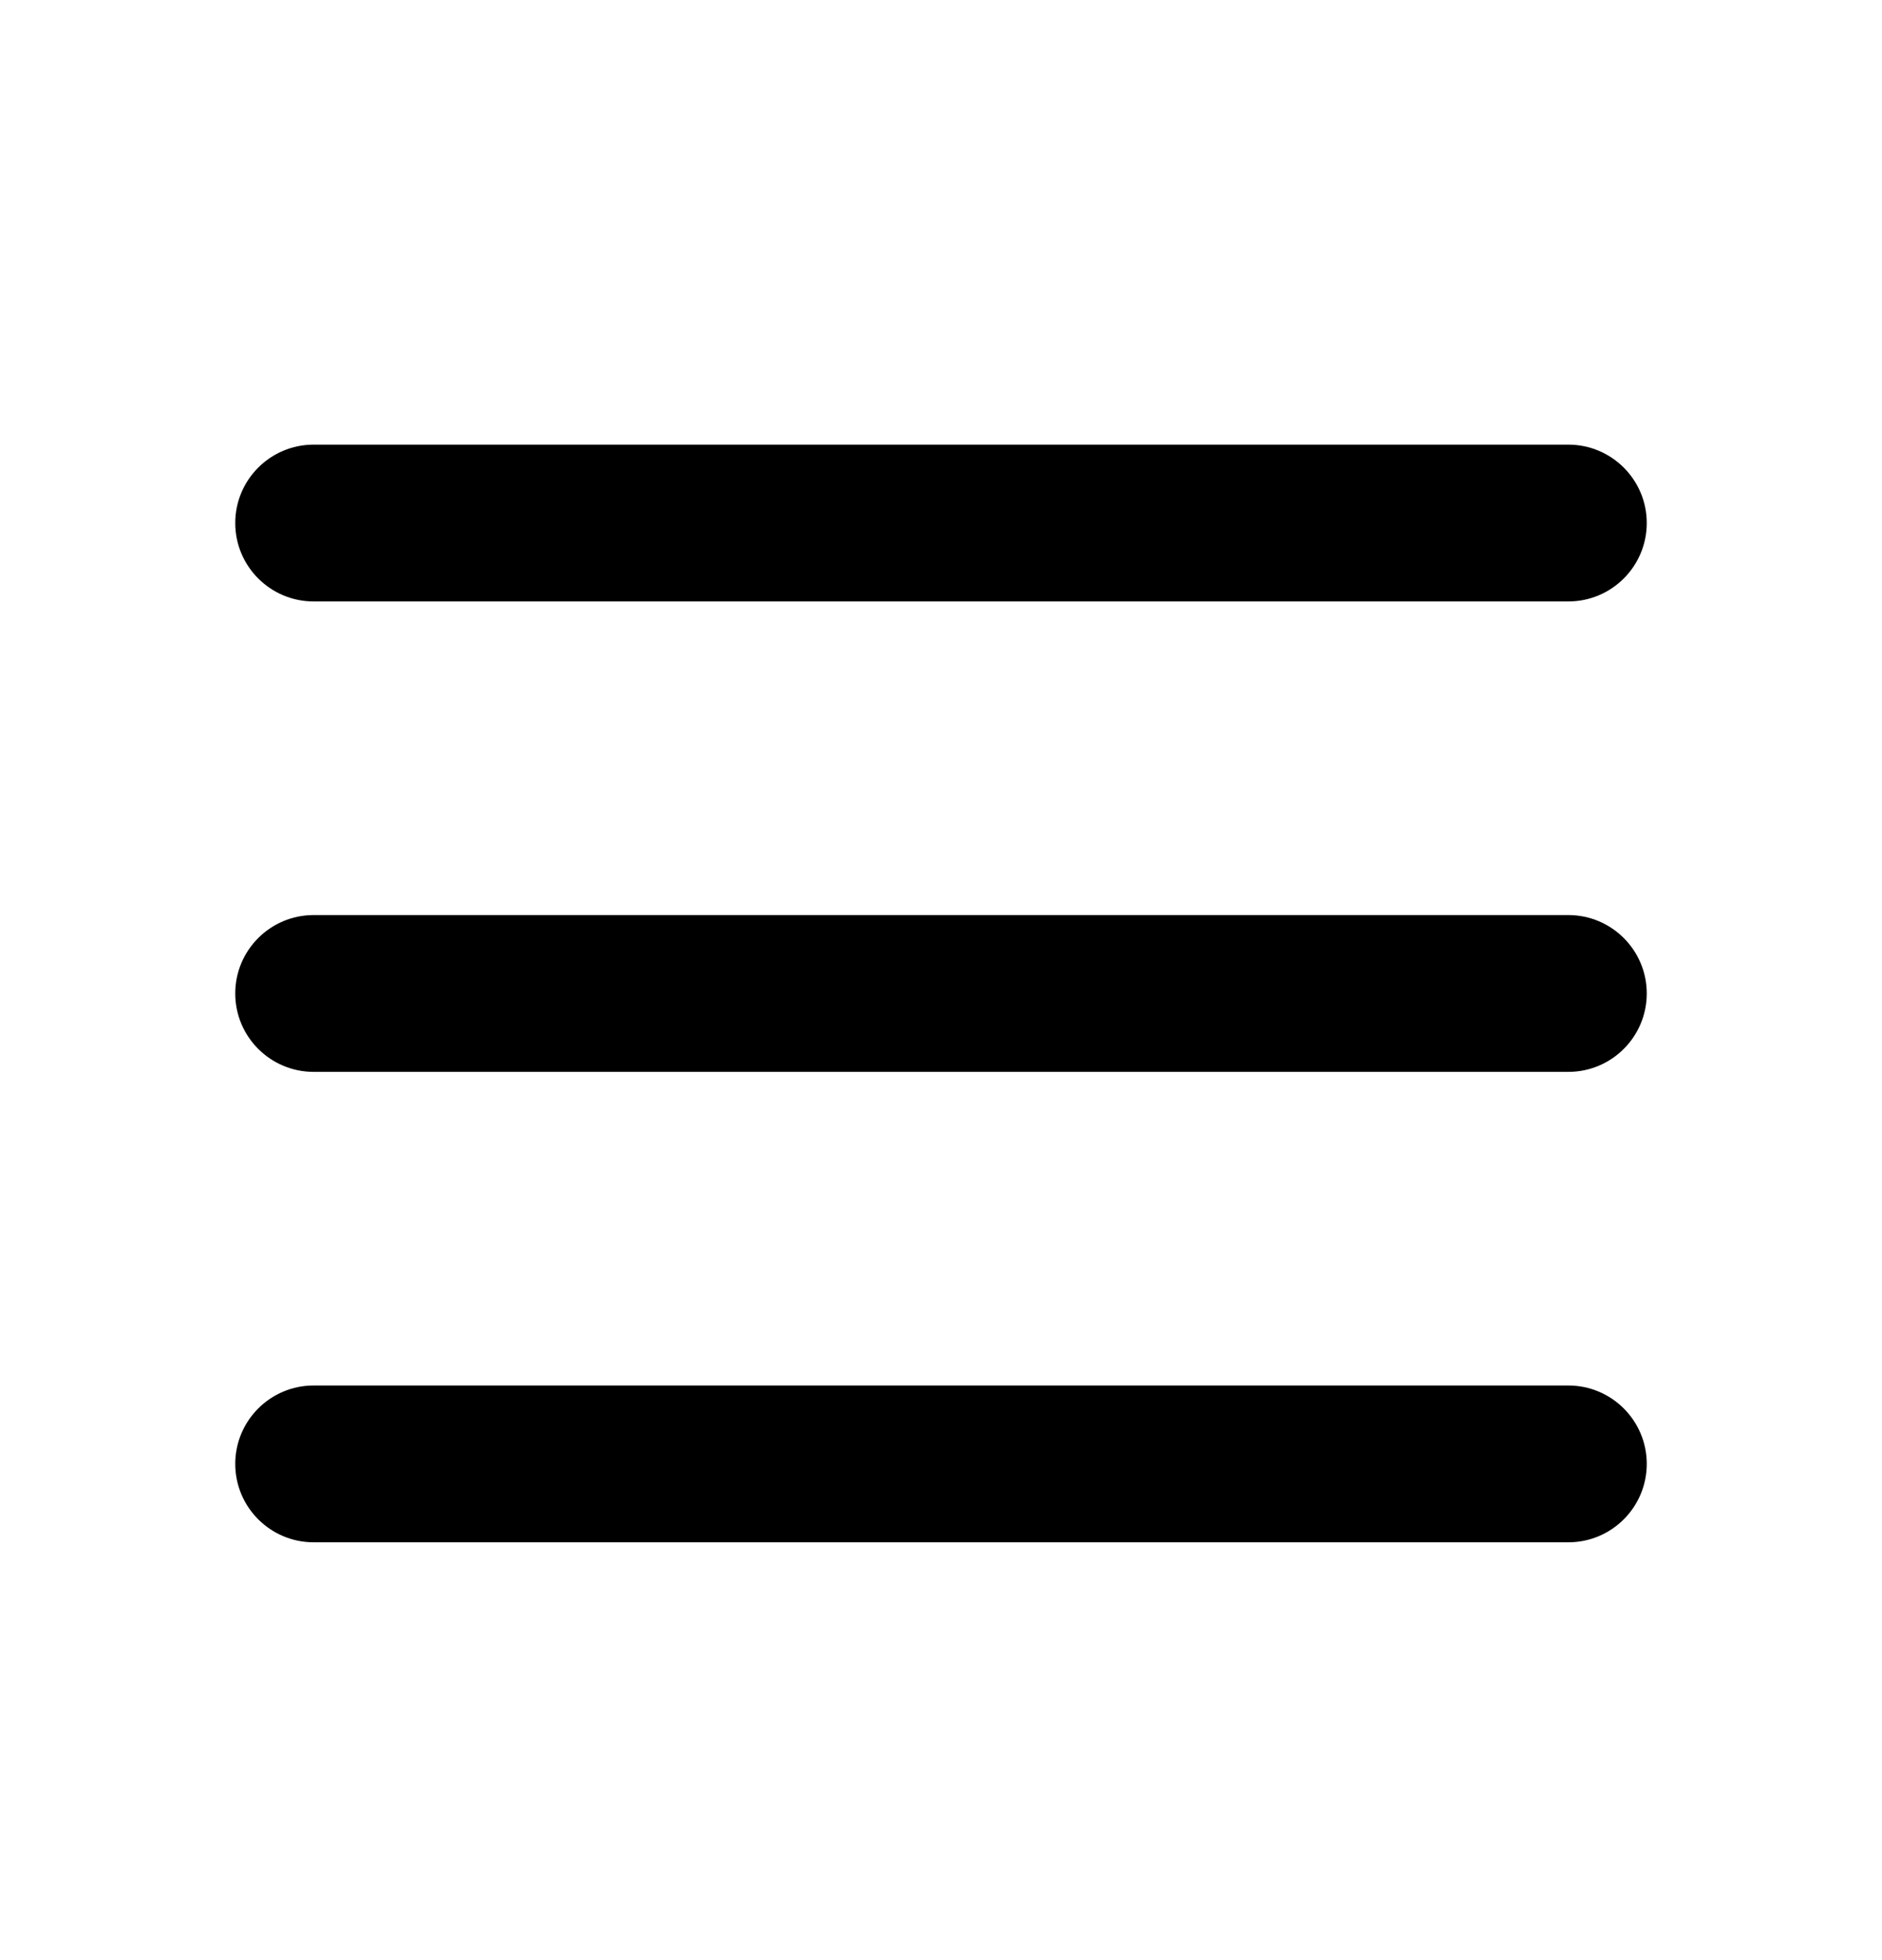 <?xml version="1.0" encoding="UTF-8"?> <svg xmlns="http://www.w3.org/2000/svg" width="24" height="25" viewBox="0 0 24 25" fill="none"><path fill-rule="evenodd" clip-rule="evenodd" d="M3 6.671C3 6.119 3.448 5.671 4 5.671H20C20.552 5.671 21 6.119 21 6.671C21 7.223 20.552 7.671 20 7.671H4C3.448 7.671 3 7.223 3 6.671Z" fill="black"></path><path fill-rule="evenodd" clip-rule="evenodd" d="M3 12.671C3 12.119 3.448 11.671 4 11.671H20C20.552 11.671 21 12.119 21 12.671C21 13.223 20.552 13.671 20 13.671H4C3.448 13.671 3 13.223 3 12.671Z" fill="black"></path><path fill-rule="evenodd" clip-rule="evenodd" d="M3 18.671C3 18.119 3.448 17.671 4 17.671H20C20.552 17.671 21 18.119 21 18.671C21 19.223 20.552 19.671 20 19.671H4C3.448 19.671 3 19.223 3 18.671Z" fill="black"></path></svg> 
